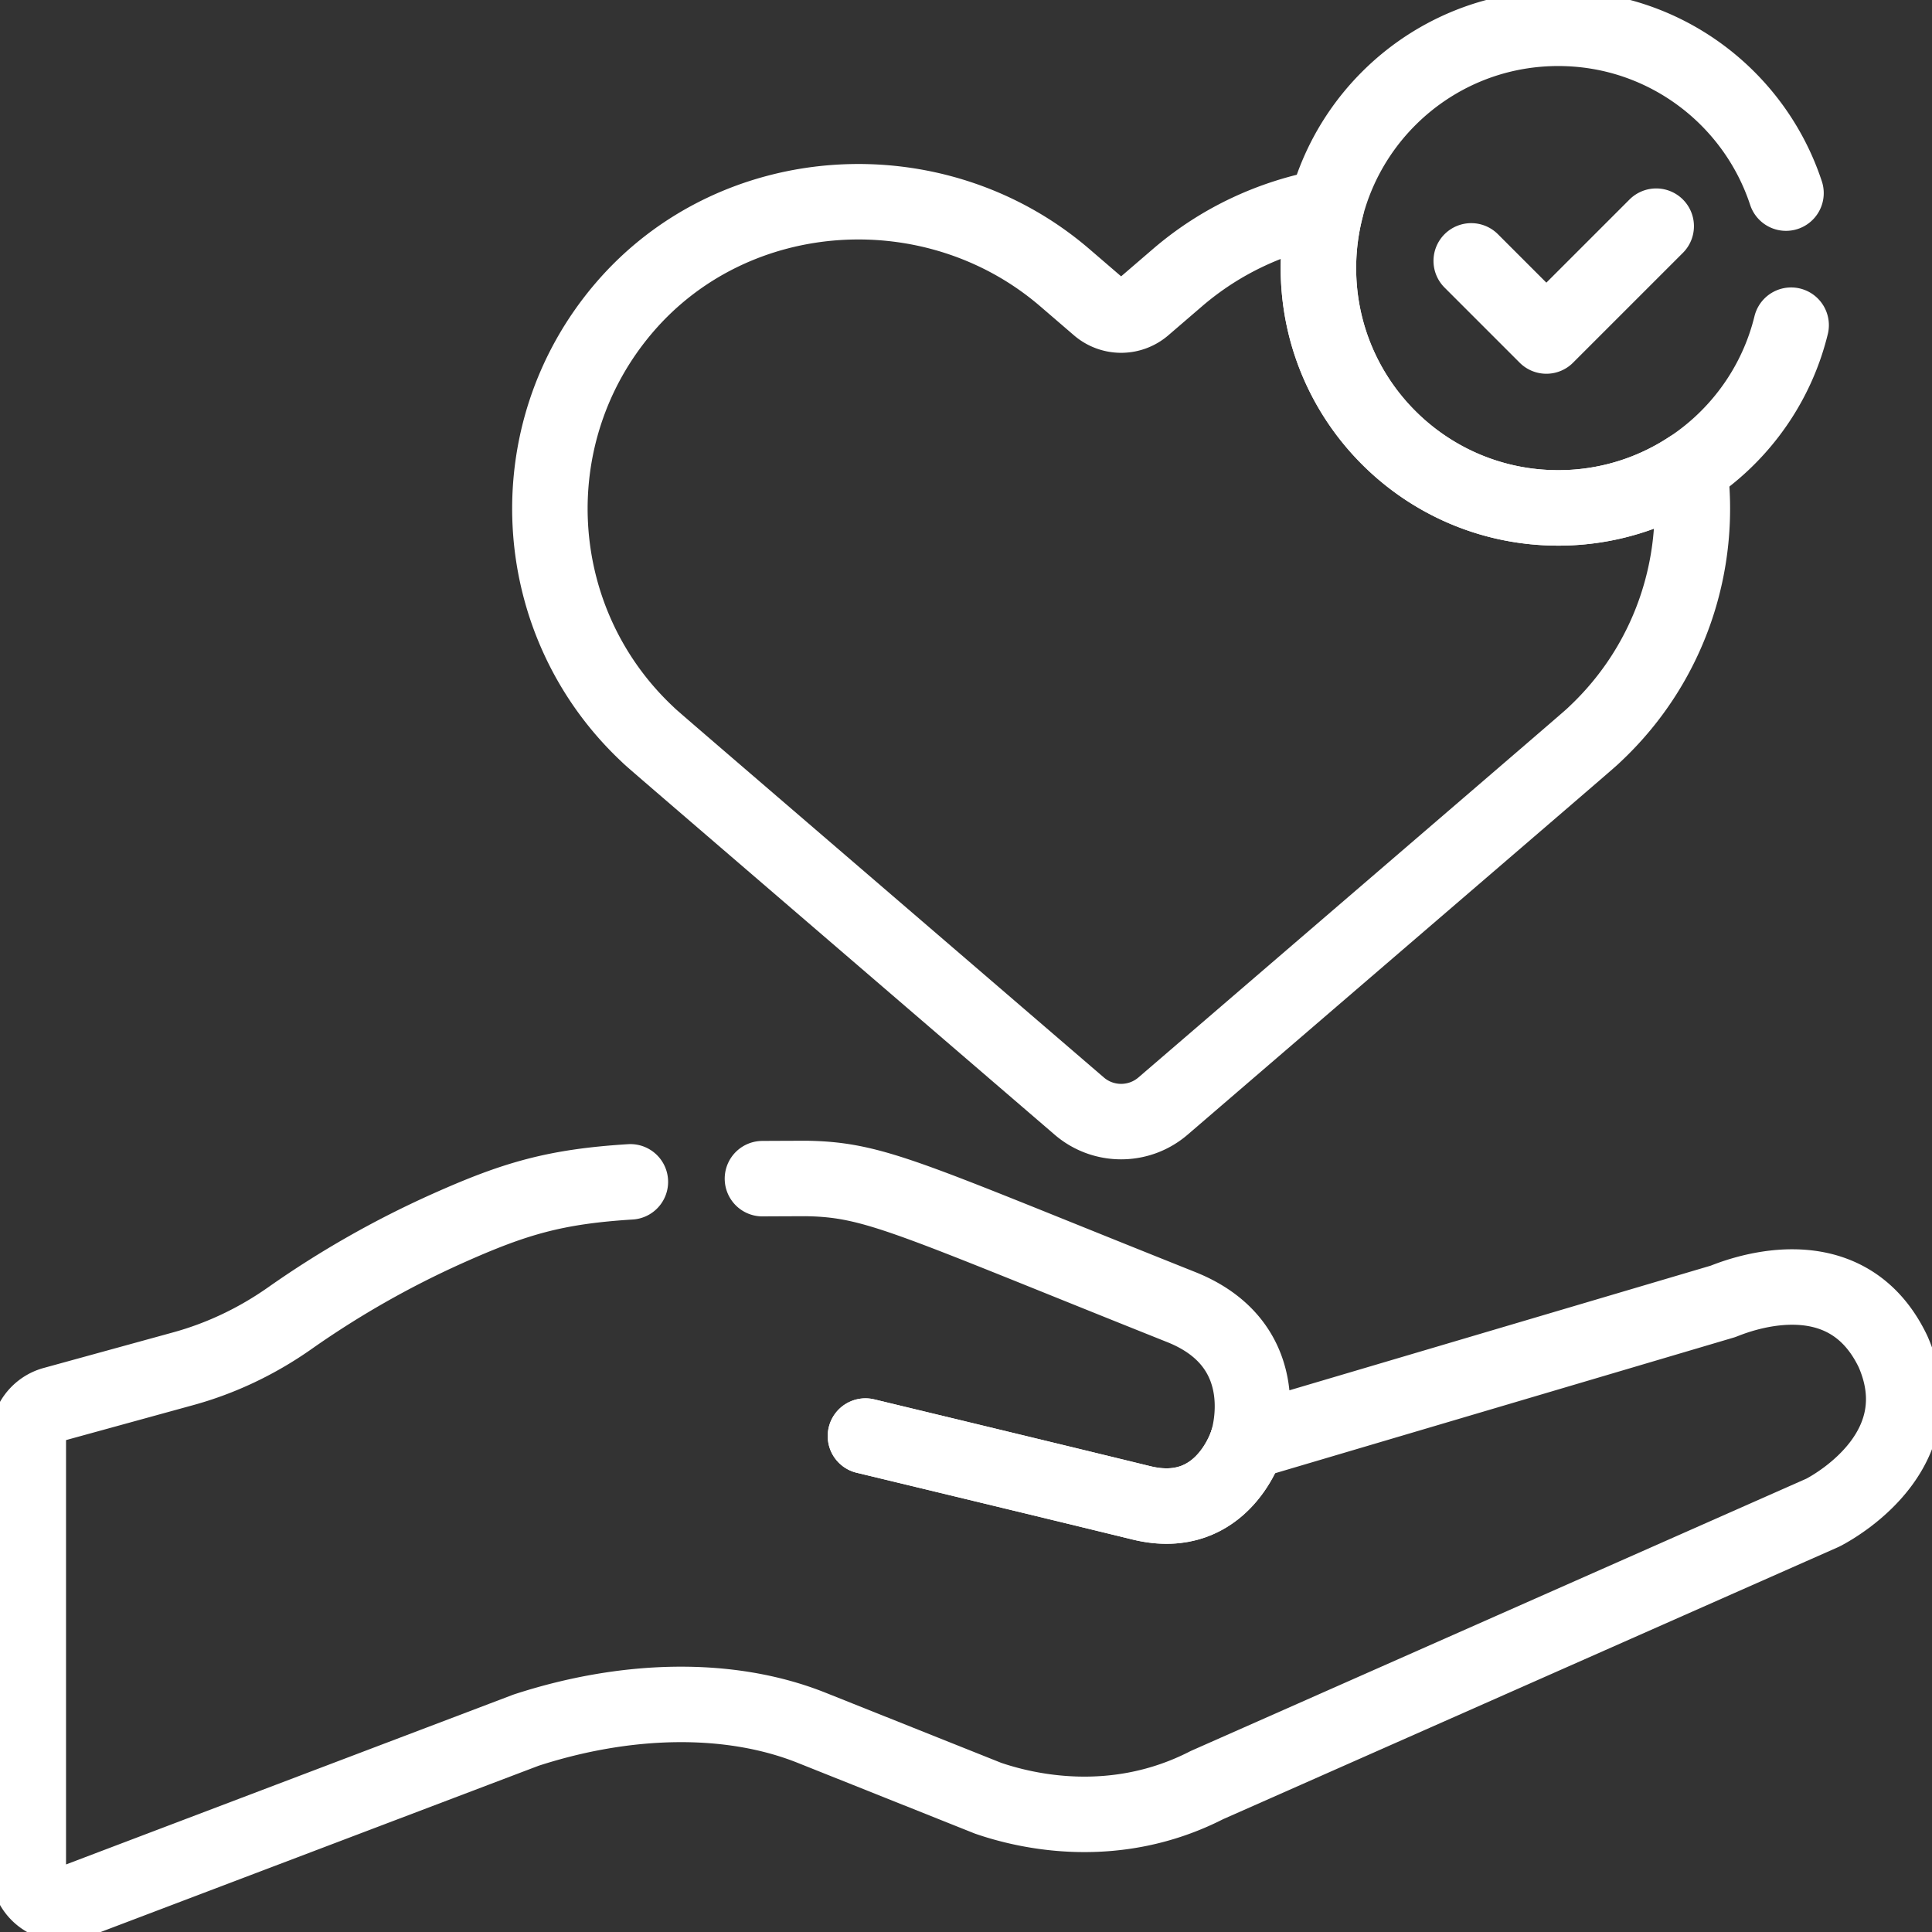 <?xml version="1.0" encoding="UTF-8"?> <svg xmlns="http://www.w3.org/2000/svg" xmlns:xlink="http://www.w3.org/1999/xlink" version="1.1" width="512" height="512" x="0" y="0" viewBox="0 0 511.996 511.996" style="enable-background:new 0 0 512 512" xml:space="preserve"><rect x="0" y="0" width="511.996" height="511.996" fill="#333333" stroke="none"/><g><path d="M330.547 382.168s-6.332 21.424-28.048 16.104-73.148-17.705-73.148-17.705" style="stroke-width: 20; stroke-linecap: round; stroke-linejoin: round; stroke-miterlimit: 10;" fill="none" stroke="#ffffff" stroke-width="20" stroke-linecap="round" stroke-linejoin="round" stroke-miterlimit="10" data-original="#000000" opacity="1"></path><path d="M330.547 382.168s-6.332 21.424-28.048 16.104-73.148-17.705-73.148-17.705M412.943 134.599c-35.097 0-63.549-28.452-63.549-63.549 0-5.599.731-11.026 2.09-16.198-14.207 2.585-27.904 8.806-39.458 18.743l-8.934 7.684a9.176 9.176 0 0 1-11.965 0l-8.933-7.683c-34.268-29.474-87.385-26.39-116.776 7.947-28.564 33.372-25.631 83.112 6.051 112.939 2.165 2.038-5.932-4.973 114.54 98.637 6.377 5.485 15.822 5.485 22.199 0 120.539-103.669 112.387-96.611 114.54-98.637 19.777-18.618 28.349-44.995 25.054-70.306a63.236 63.236 0 0 1-34.859 10.423zM389.887 69.135l19.911 19.911 29.109-29.108" style="stroke-width: 20; stroke-linecap: round; stroke-linejoin: round; stroke-miterlimit: 10;" fill="none" stroke="#ffffff" stroke-width="20" stroke-linecap="round" stroke-linejoin="round" stroke-miterlimit="10" data-original="#000000" opacity="1"></path><path d="M167.054 313.198c-19.904 1.25-30.572 4.357-48.447 12.358a251.098 251.098 0 0 0-41.822 23.79c-8.574 6.027-18.088 10.591-28.193 13.37l-34.389 9.455a9.121 9.121 0 0 0-6.702 8.794v114.404c0 6.383 6.389 10.792 12.357 8.526l119.551-45.389c26.208-8.542 53.683-9.406 75.688-.625l46.729 18.655c10.214 3.521 33.679 9.002 58.028-3.478l.02-.009 48.833-21.601 32.01-14.159c39.442-17.447 79.108-34.993 82.292-36.4 4.939-2.533 29.776-17.434 18.648-42.735-12.898-26.934-42.583-14.202-45.076-13.27L330.548 382.17s8.628-25.349-17.5-35.777c-72.411-28.907-81.046-33.795-99.372-34.086l-.002-.002c-4.112.014-7.972.029-11.62.05M473.304 51.175C464.958 25.815 441.096 7.5 412.943 7.5c-35.097 0-63.549 28.452-63.549 63.549s28.452 63.549 63.549 63.549c29.883 0 54.935-20.632 61.723-48.424" style="stroke-width: 20; stroke-linecap: round; stroke-linejoin: round; stroke-miterlimit: 10;" fill="none" stroke="#ffffff" stroke-width="20" stroke-linecap="round" stroke-linejoin="round" stroke-miterlimit="10" data-original="#000000" opacity="1"></path></g></svg> 